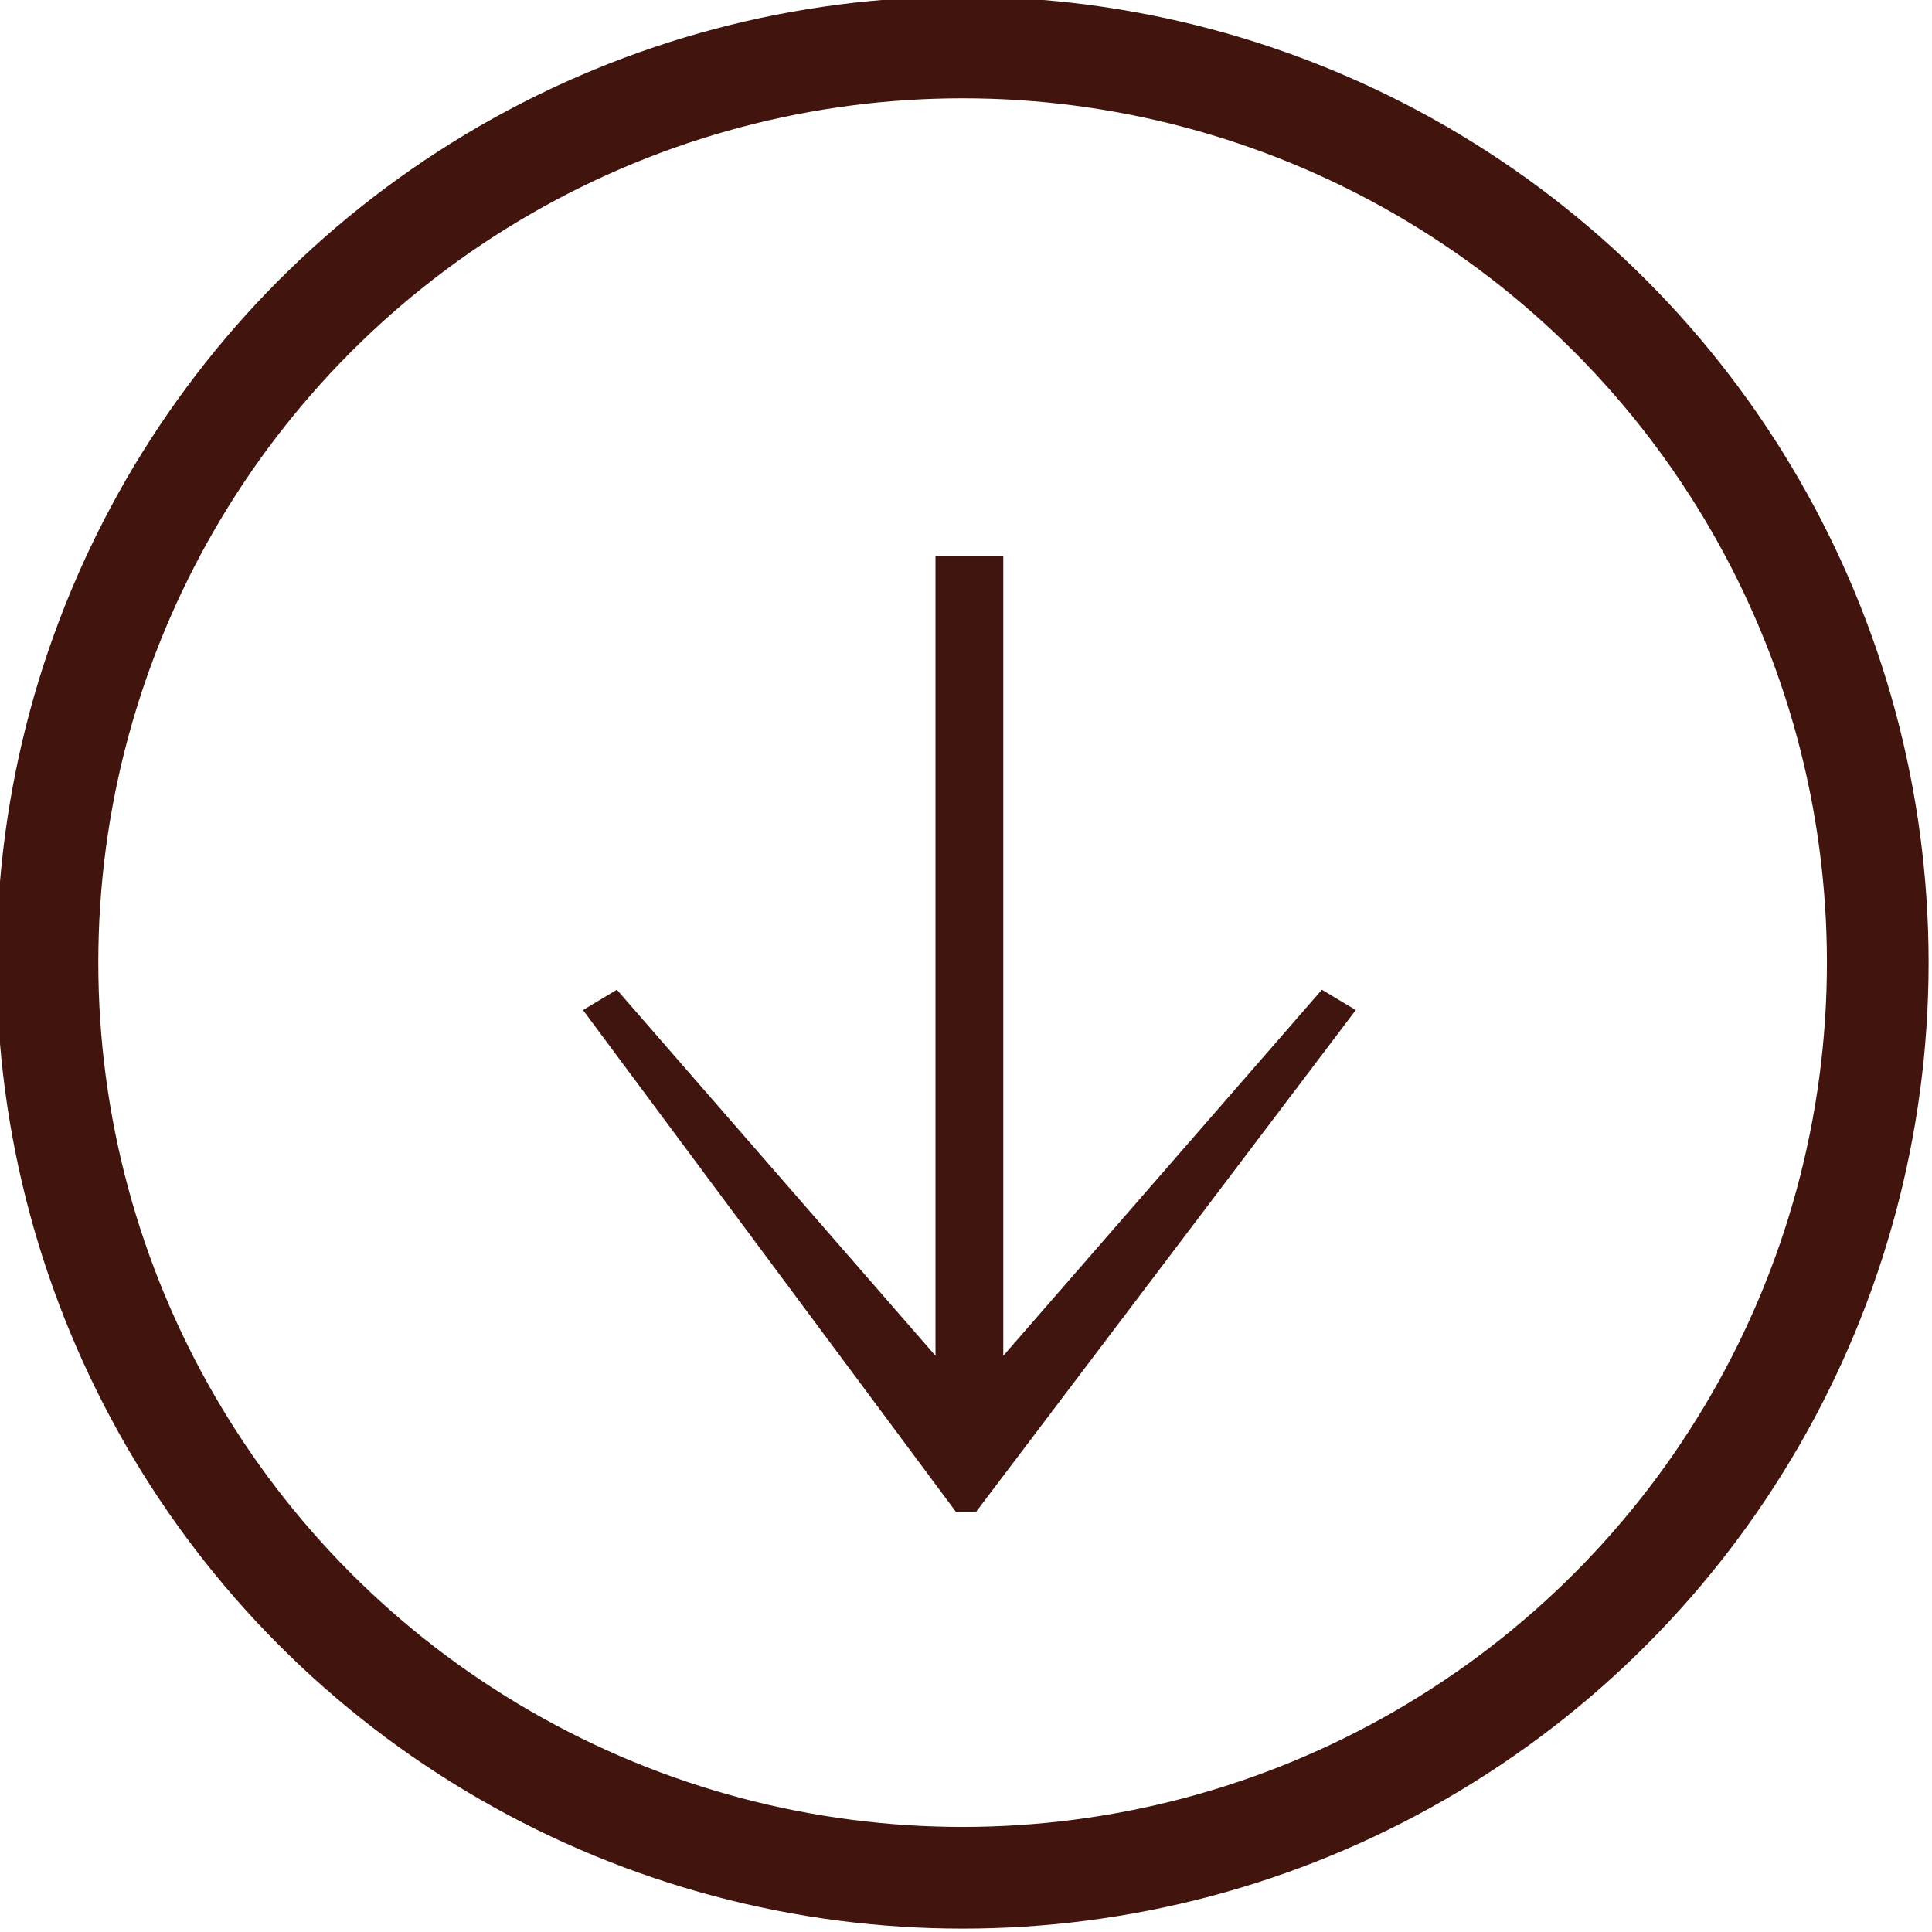 <?xml version="1.0" encoding="utf-8"?>
<!-- Generator: Adobe Illustrator 27.5.0, SVG Export Plug-In . SVG Version: 6.00 Build 0)  -->
<svg version="1.1" id="Layer_1" xmlns="http://www.w3.org/2000/svg" xmlns:xlink="http://www.w3.org/1999/xlink" x="0px" y="0px"
	 viewBox="0 0 28.5 28.5" style="enable-background:new 0 0 28.5 28.5;" xml:space="preserve">
<style type="text/css">
	.st0{fill:none;stroke:#41150D;stroke-width:1.5;stroke-miterlimit:10;}
	.st1{fill:#41150F;}
</style>
<circle class="st0" cx="14.2" cy="14.2" r="13.5"/>
<g>
	<path class="st1" d="M14.4,22.3h-0.3l-5.5-7.4l0.5-0.3l4.7,5.4V8.2h1V20l4.7-5.4l0.5,0.3L14.4,22.3z"/>
</g>
</svg>
